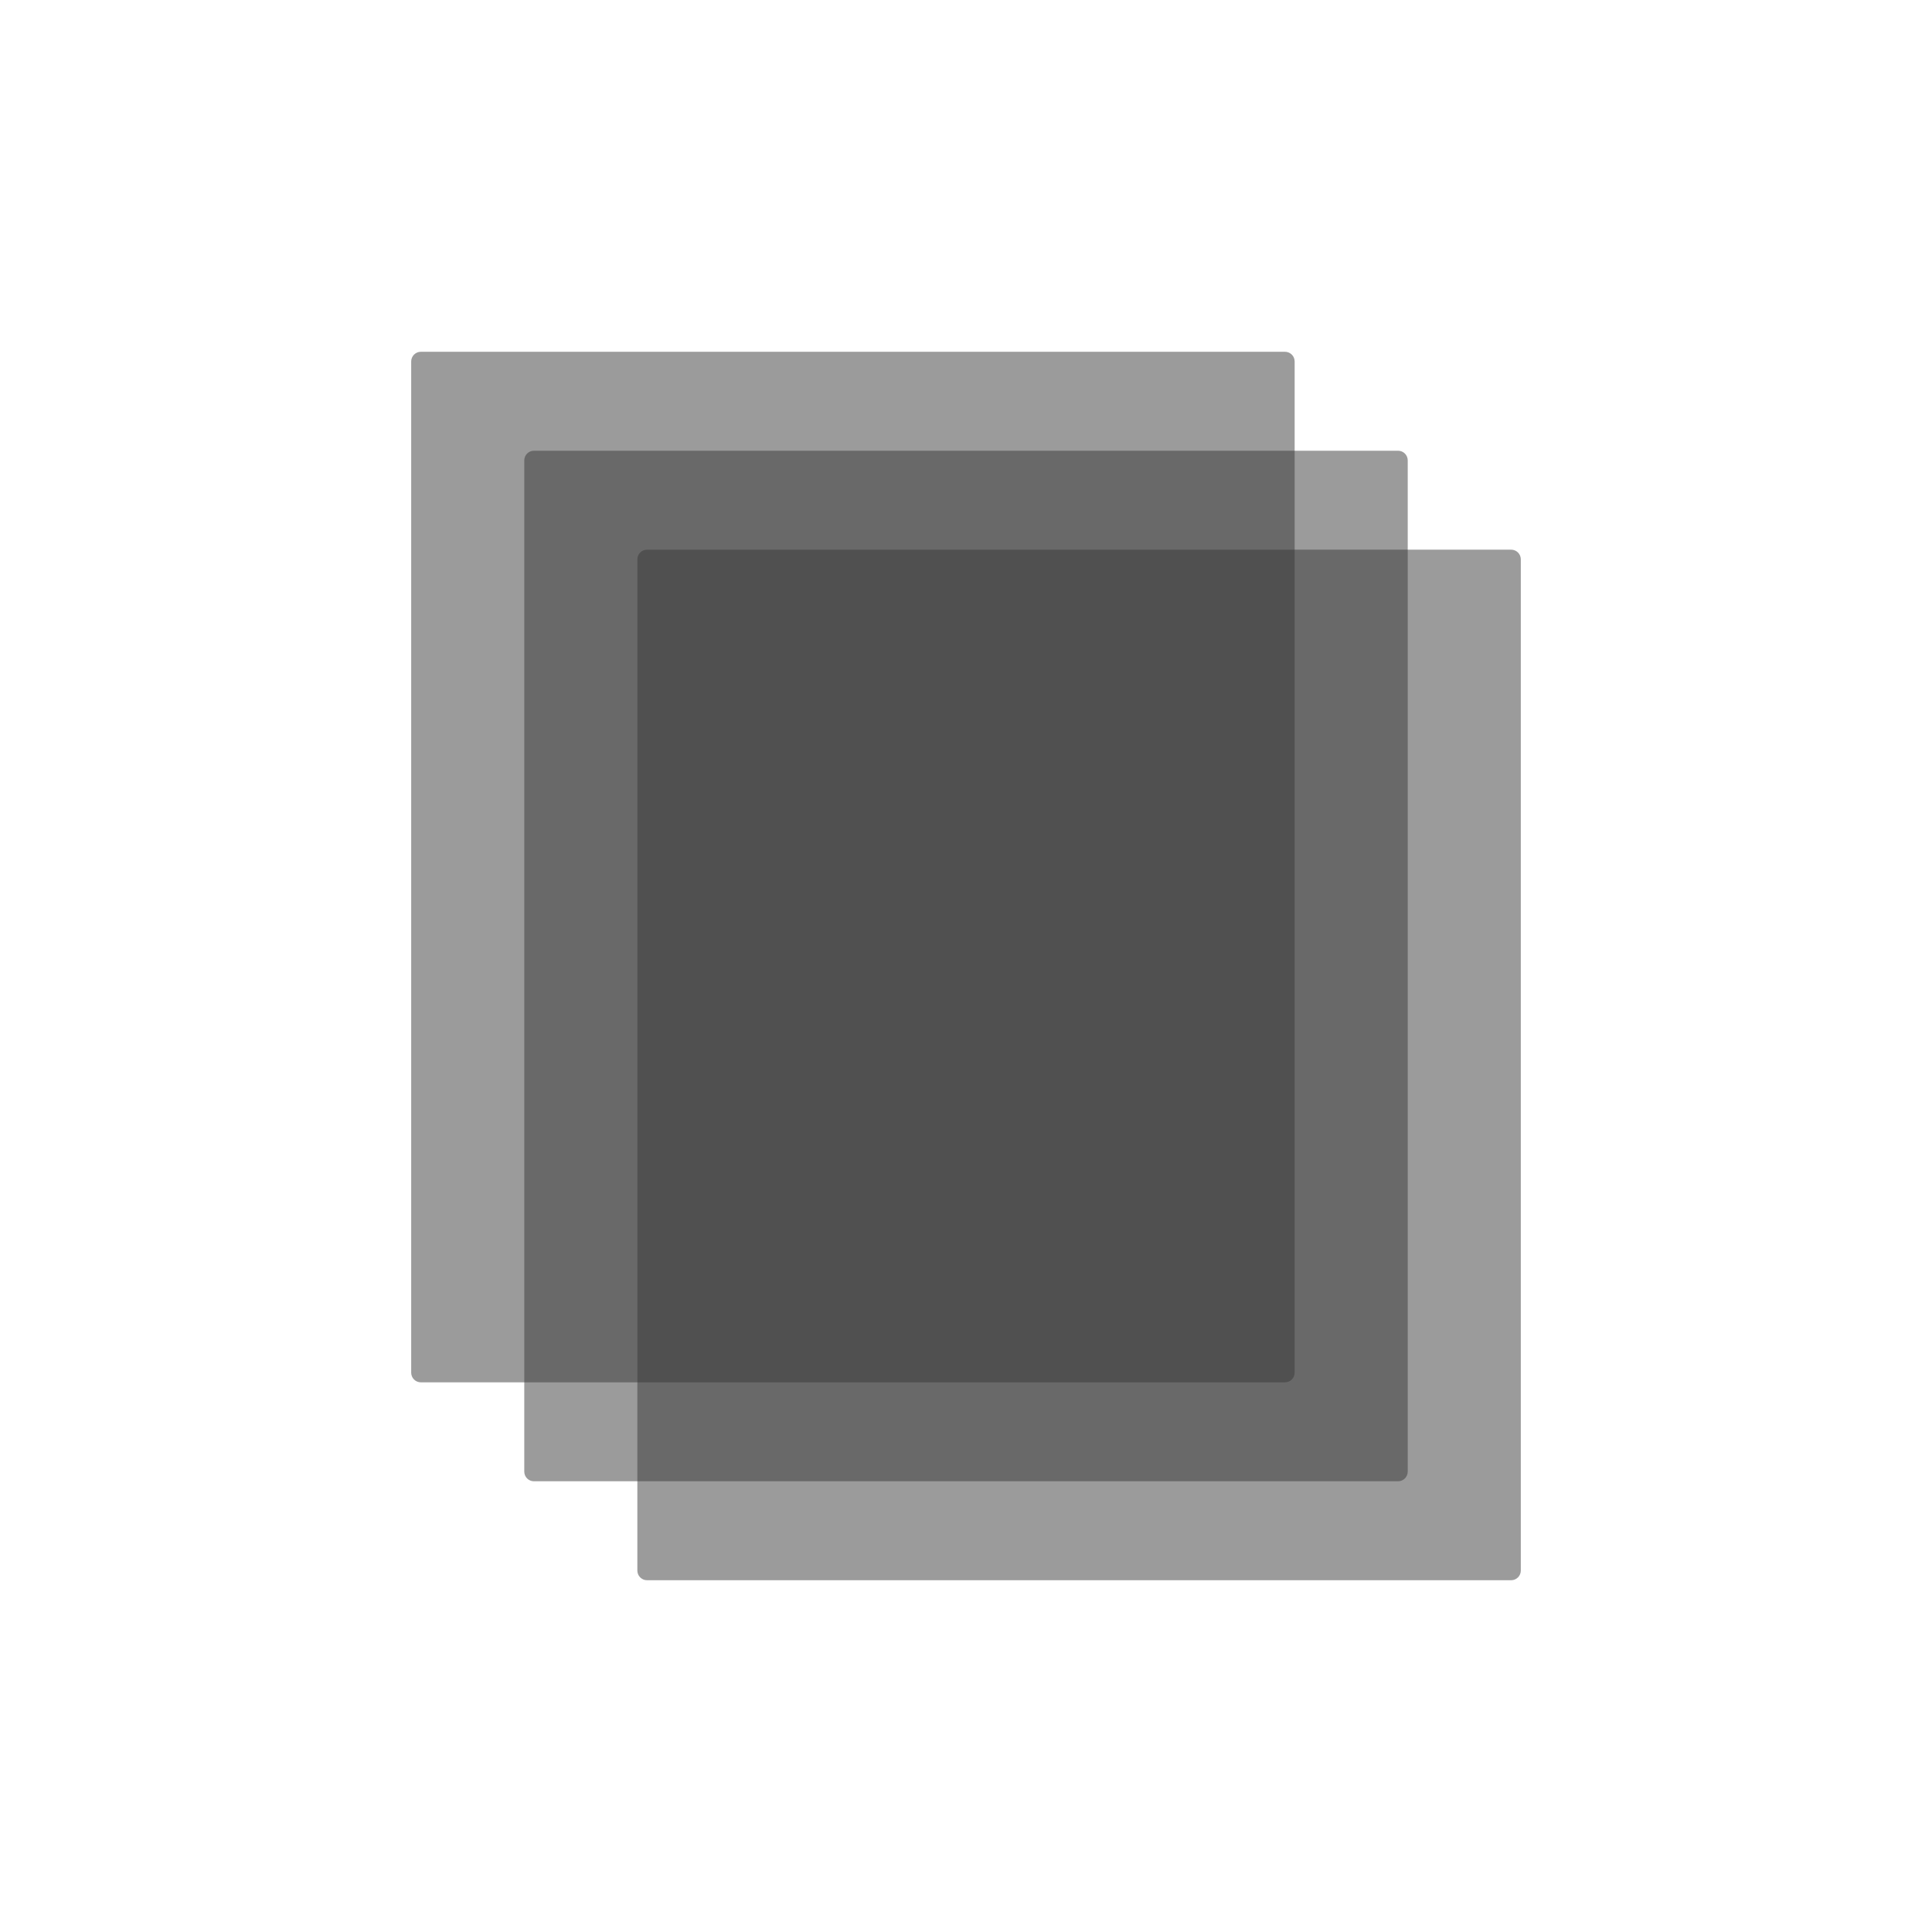 <svg version="1.0" preserveAspectRatio="xMidYMid meet" height="1000" viewBox="0 0 750 750" zoomAndPan="magnify" width="1000" xmlns:xlink="http://www.w3.org/1999/xlink" xmlns="http://www.w3.org/2000/svg"><defs><filter id="0c6912e2f3" height="100%" width="100%" y="0%" x="0%"><feColorMatrix color-interpolation-filters="sRGB" values="0 0 0 0 1 0 0 0 0 1 0 0 0 0 1 0 0 0 1 0"></feColorMatrix></filter><mask id="3e93e45f26"><g filter="url(#0c6912e2f3)"><rect fill-opacity="0.5" height="900" y="-75" fill="#000000" width="900" x="-75"></rect></g></mask><clipPath id="698bf99570"><path clip-rule="nonzero" d="M 0.422 0.383 L 343.375 0.383 L 343.375 400.945 L 0.422 400.945 Z M 0.422 0.383"></path></clipPath><clipPath id="45a18915c5"><path clip-rule="nonzero" d="M 4.172 0.383 L 339.625 0.383 C 340.621 0.383 341.574 0.777 342.277 1.48 C 342.98 2.184 343.375 3.137 343.375 4.133 L 343.375 396.691 C 343.375 397.684 342.98 398.637 342.277 399.34 C 341.574 400.043 340.621 400.441 339.625 400.441 L 4.172 400.441 C 3.176 400.441 2.223 400.043 1.52 399.34 C 0.816 398.637 0.422 397.684 0.422 396.691 L 0.422 4.133 C 0.422 3.137 0.816 2.184 1.52 1.48 C 2.223 0.777 3.176 0.383 4.172 0.383 Z M 4.172 0.383"></path></clipPath><clipPath id="7c8f5027d2"><path clip-rule="nonzero" d="M 0.422 0.383 L 343.375 0.383 L 343.375 400.441 L 0.422 400.441 Z M 0.422 0.383"></path></clipPath><clipPath id="fc828c6678"><path clip-rule="nonzero" d="M 4.172 0.383 L 339.625 0.383 C 340.621 0.383 341.574 0.777 342.277 1.48 C 342.98 2.184 343.375 3.137 343.375 4.133 L 343.375 396.691 C 343.375 397.684 342.98 398.637 342.277 399.34 C 341.574 400.043 340.621 400.441 339.625 400.441 L 4.172 400.441 C 3.176 400.441 2.223 400.043 1.52 399.34 C 0.816 398.637 0.422 397.684 0.422 396.691 L 0.422 4.133 C 0.422 3.137 0.816 2.184 1.52 1.48 C 2.223 0.777 3.176 0.383 4.172 0.383 Z M 4.172 0.383"></path></clipPath><clipPath id="09d710b8b4"><rect height="401" y="0" width="344" x="0"></rect></clipPath><clipPath id="b21b2ff154"><rect height="402" y="0" width="344" x="0"></rect></clipPath><mask id="9e49b71bd2"><g filter="url(#0c6912e2f3)"><rect fill-opacity="0.5" height="900" y="-75" fill="#000000" width="900" x="-75"></rect></g></mask><clipPath id="75eee30045"><path clip-rule="nonzero" d="M 0.523 0.973 L 343.477 0.973 L 343.477 401.535 L 0.523 401.535 Z M 0.523 0.973"></path></clipPath><clipPath id="4ebcf583b8"><path clip-rule="nonzero" d="M 4.273 0.973 L 339.727 0.973 C 340.723 0.973 341.676 1.367 342.379 2.07 C 343.082 2.773 343.477 3.727 343.477 4.723 L 343.477 397.277 C 343.477 398.273 343.082 399.227 342.379 399.93 C 341.676 400.633 340.723 401.027 339.727 401.027 L 4.273 401.027 C 3.277 401.027 2.324 400.633 1.621 399.93 C 0.918 399.227 0.523 398.273 0.523 397.277 L 0.523 4.723 C 0.523 3.727 0.918 2.773 1.621 2.07 C 2.324 1.367 3.277 0.973 4.273 0.973 Z M 4.273 0.973"></path></clipPath><clipPath id="7554a810bb"><path clip-rule="nonzero" d="M 0.523 0.973 L 343.477 0.973 L 343.477 401.039 L 0.523 401.039 Z M 0.523 0.973"></path></clipPath><clipPath id="3ec4eceea2"><path clip-rule="nonzero" d="M 4.273 0.973 L 339.727 0.973 C 340.723 0.973 341.676 1.367 342.379 2.07 C 343.082 2.773 343.477 3.727 343.477 4.723 L 343.477 397.277 C 343.477 398.273 343.082 399.227 342.379 399.93 C 341.676 400.633 340.723 401.027 339.727 401.027 L 4.273 401.027 C 3.277 401.027 2.324 400.633 1.621 399.93 C 0.918 399.227 0.523 398.273 0.523 397.277 L 0.523 4.723 C 0.523 3.727 0.918 2.773 1.621 2.07 C 2.324 1.367 3.277 0.973 4.273 0.973 Z M 4.273 0.973"></path></clipPath><clipPath id="ceb2d3fbd2"><rect height="402" y="0" width="344" x="0"></rect></clipPath><clipPath id="1dc266f70e"><rect height="402" y="0" width="344" x="0"></rect></clipPath><mask id="0abf715224"><g filter="url(#0c6912e2f3)"><rect fill-opacity="0.5" height="900" y="-75" fill="#000000" width="900" x="-75"></rect></g></mask><clipPath id="2c6f7d856c"><path clip-rule="nonzero" d="M 0.625 0.562 L 343.578 0.562 L 343.578 401 L 0.625 401 Z M 0.625 0.562"></path></clipPath><clipPath id="f1b9b92269"><path clip-rule="nonzero" d="M 4.375 0.562 L 339.828 0.562 C 340.824 0.562 341.777 0.957 342.48 1.66 C 343.184 2.363 343.578 3.316 343.578 4.312 L 343.578 396.867 C 343.578 397.863 343.184 398.816 342.48 399.52 C 341.777 400.223 340.824 400.617 339.828 400.617 L 4.375 400.617 C 3.379 400.617 2.426 400.223 1.723 399.52 C 1.02 398.816 0.625 397.863 0.625 396.867 L 0.625 4.312 C 0.625 3.316 1.02 2.363 1.723 1.66 C 2.426 0.957 3.379 0.562 4.375 0.562 Z M 4.375 0.562"></path></clipPath><clipPath id="c5ee724468"><path clip-rule="nonzero" d="M 0.625 0.562 L 343.578 0.562 L 343.578 400.641 L 0.625 400.641 Z M 0.625 0.562"></path></clipPath><clipPath id="0bc439822a"><path clip-rule="nonzero" d="M 4.375 0.562 L 339.828 0.562 C 340.824 0.562 341.777 0.957 342.48 1.66 C 343.184 2.363 343.578 3.316 343.578 4.312 L 343.578 396.867 C 343.578 397.863 343.184 398.816 342.48 399.52 C 341.777 400.223 340.824 400.617 339.828 400.617 L 4.375 400.617 C 3.379 400.617 2.426 400.223 1.723 399.52 C 1.02 398.816 0.625 397.863 0.625 396.867 L 0.625 4.312 C 0.625 3.316 1.02 2.363 1.723 1.66 C 2.426 0.957 3.379 0.562 4.375 0.562 Z M 4.375 0.562"></path></clipPath><clipPath id="5305a619f3"><rect height="401" y="0" width="344" x="0"></rect></clipPath><clipPath id="5108410873"><rect height="402" y="0" width="344" x="0"></rect></clipPath></defs><g mask="url(#3e93e45f26)"><g transform="matrix(1, 0, 0, 1, 247, 213)"><g clip-path="url(#b21b2ff154)"><g clip-path="url(#698bf99570)"><g clip-path="url(#45a18915c5)"><g transform="matrix(1, 0, 0, 1, -0, -0)"><g clip-path="url(#09d710b8b4)"><g clip-path="url(#7c8f5027d2)"><g clip-path="url(#fc828c6678)"><path fill-rule="nonzero" fill-opacity="1" d="M 0.422 0.383 L 343.375 0.383 L 343.375 400.945 L 0.422 400.945 Z M 0.422 0.383" fill="#373737"></path></g></g></g></g></g></g></g></g></g><g mask="url(#9e49b71bd2)"><g transform="matrix(1, 0, 0, 1, 203, 174)"><g clip-path="url(#1dc266f70e)"><g clip-path="url(#75eee30045)"><g clip-path="url(#4ebcf583b8)"><g transform="matrix(1, 0, 0, 1, -0, -0)"><g clip-path="url(#ceb2d3fbd2)"><g clip-path="url(#7554a810bb)"><g clip-path="url(#3ec4eceea2)"><path fill-rule="nonzero" fill-opacity="1" d="M 0.523 0.973 L 343.477 0.973 L 343.477 401.535 L 0.523 401.535 Z M 0.523 0.973" fill="#373737"></path></g></g></g></g></g></g></g></g></g><g mask="url(#0abf715224)"><g transform="matrix(1, 0, 0, 1, 159, 136)"><g clip-path="url(#5108410873)"><g clip-path="url(#2c6f7d856c)"><g clip-path="url(#f1b9b92269)"><g transform="matrix(1, 0, 0, 1, -0, -0)"><g clip-path="url(#5305a619f3)"><g clip-path="url(#c5ee724468)"><g clip-path="url(#0bc439822a)"><path fill-rule="nonzero" fill-opacity="1" d="M 0.625 0.562 L 343.578 0.562 L 343.578 401.125 L 0.625 401.125 Z M 0.625 0.562" fill="#373737"></path></g></g></g></g></g></g></g></g></g></svg>